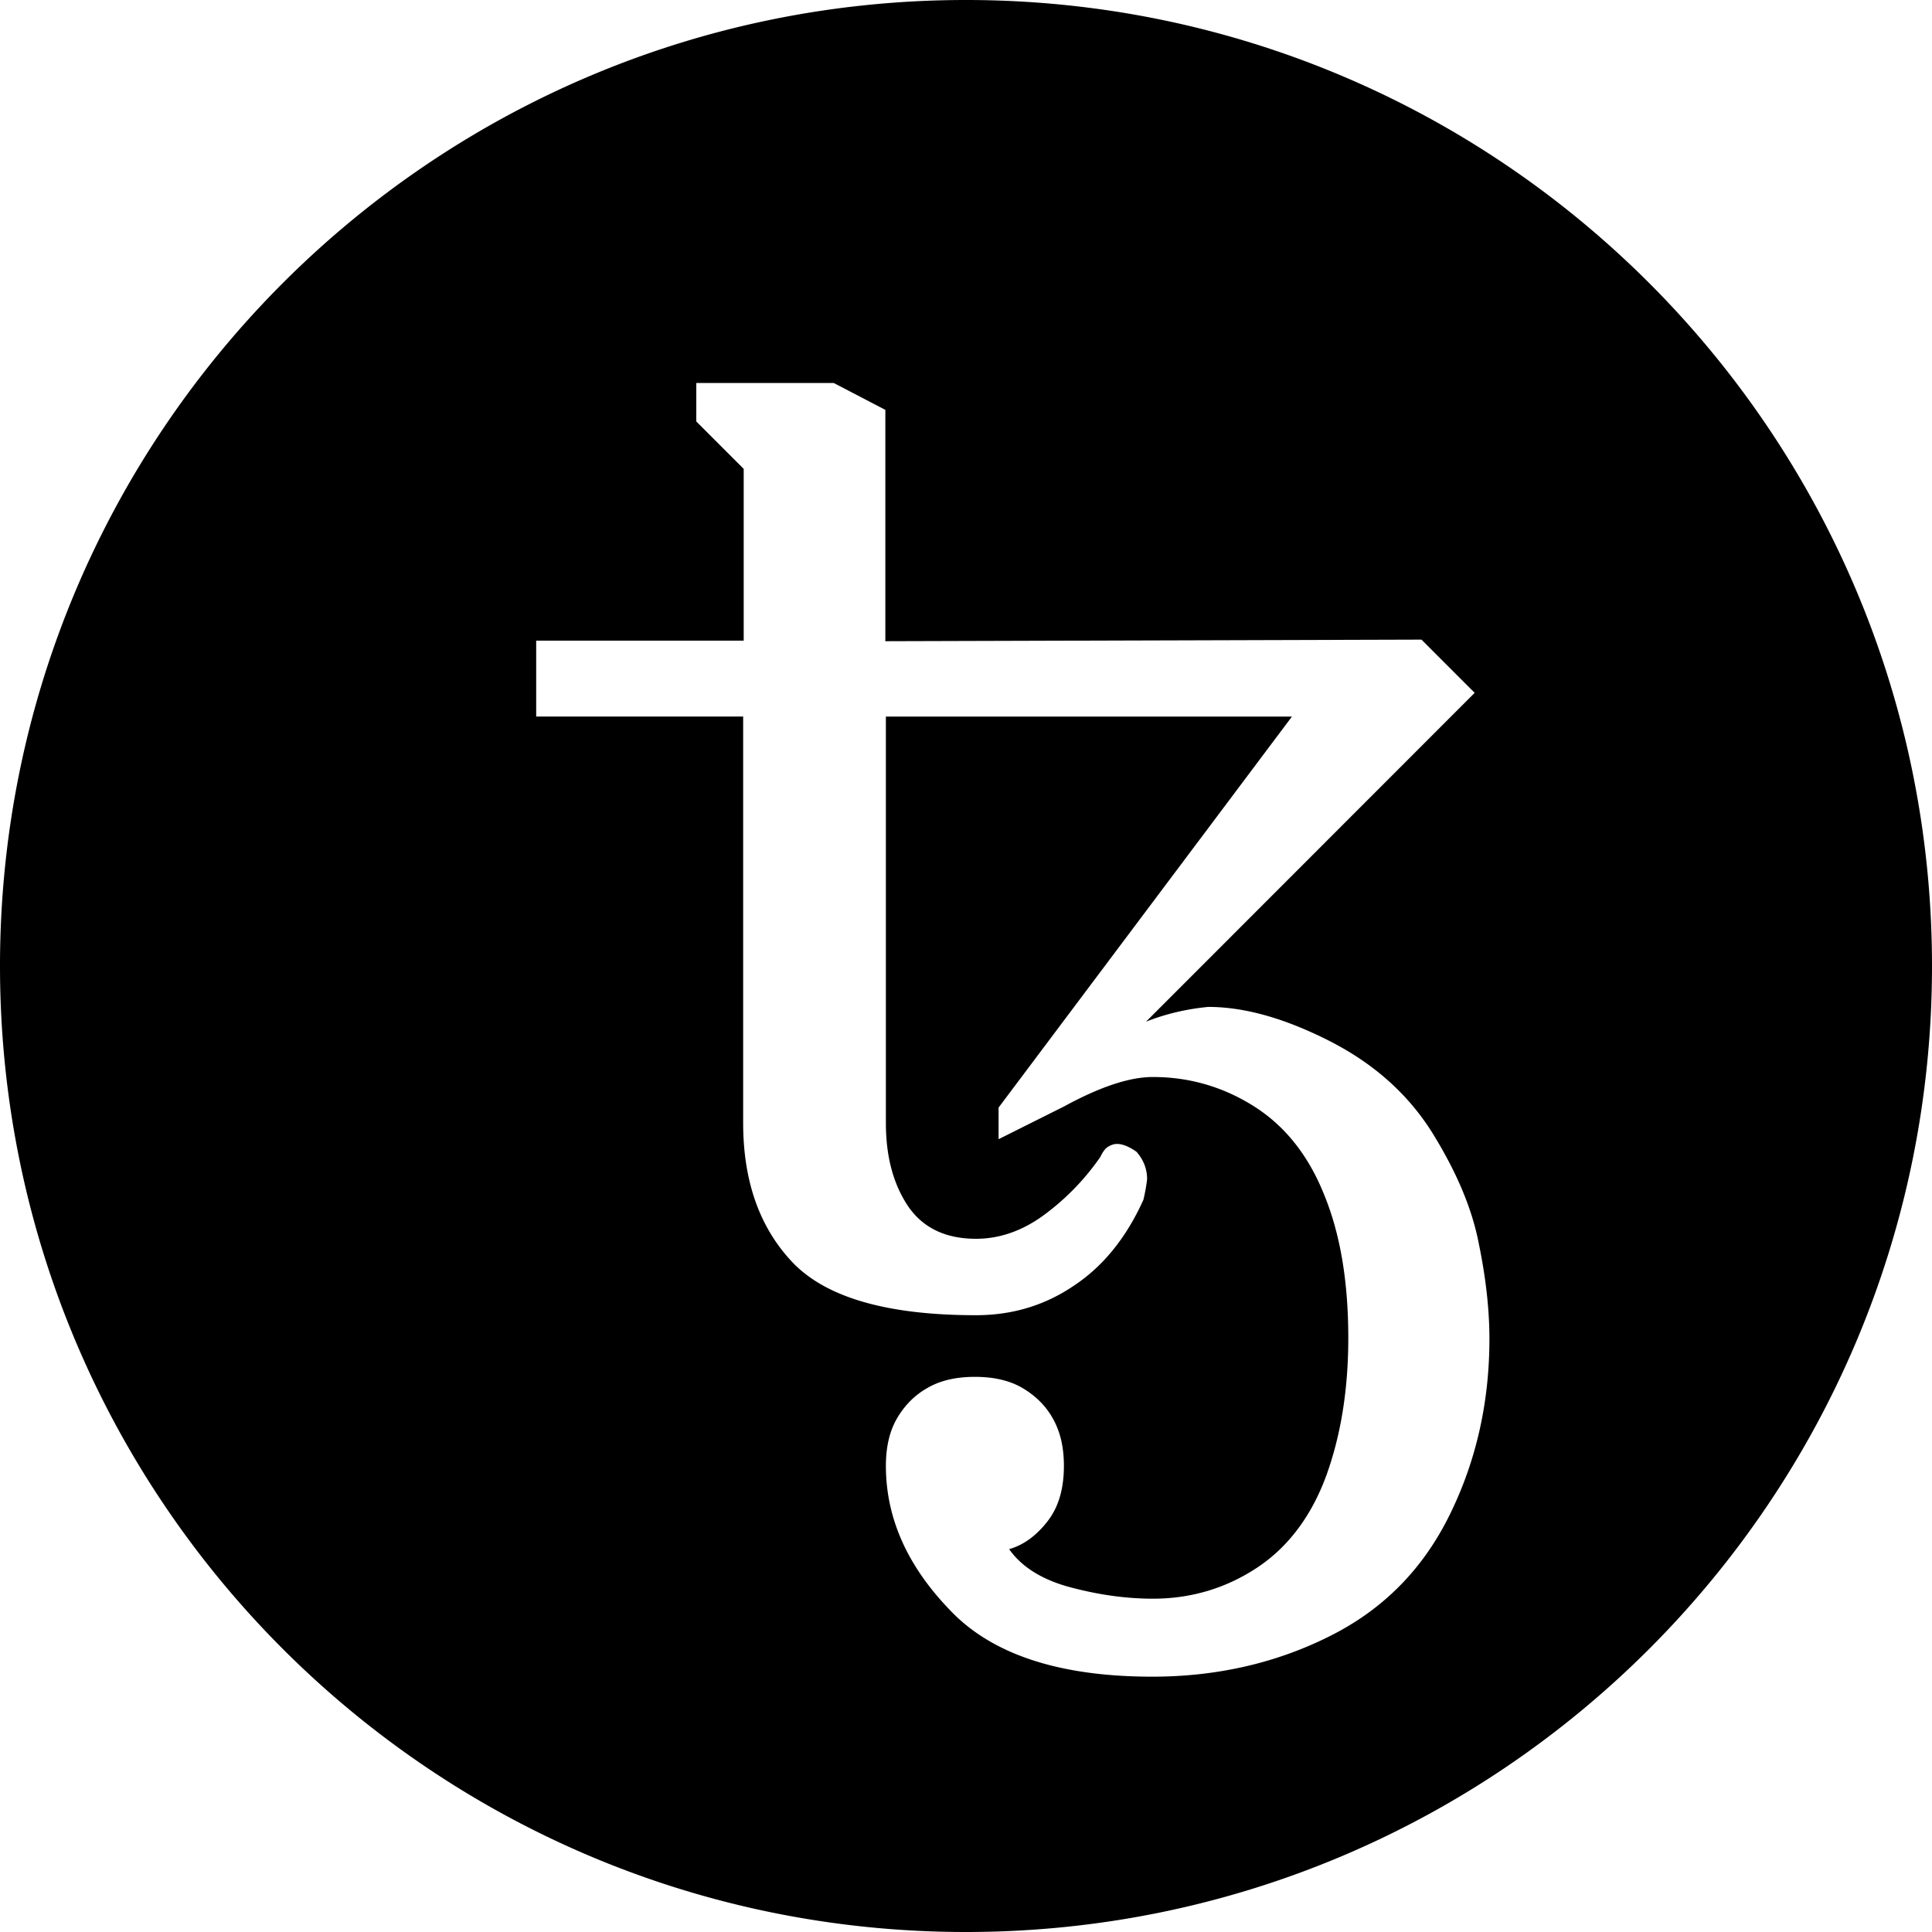 <svg xmlns="http://www.w3.org/2000/svg" width="227" height="227" viewBox="0 0 227 227"><path d="M113.5 0C50.816 0 0 50.816 0 113.5S50.816 227 113.5 227 227 176.184 227 113.5 176.184 0 113.5 0zm56.797 178.054c-3.156 6.377-7.857 11.146-14.294 14.303-6.249 3.096-13.18 4.644-20.604 4.644-10.892 0-18.873-2.6-23.823-7.863-5.013-5.2-7.488-10.835-7.488-16.902 0-2.229.434-4.086 1.3-5.572s2.042-2.724 3.59-3.591c1.484-.867 3.341-1.3 5.568-1.3 2.227 0 4.084.433 5.569 1.3 1.484.867 2.722 2.043 3.589 3.591.866 1.548 1.299 3.343 1.299 5.572 0 2.663-.619 4.83-1.918 6.501-1.299 1.672-2.785 2.786-4.517 3.281 1.484 2.105 3.897 3.592 7.115 4.459 3.219.865 6.497 1.361 9.777 1.361 4.517 0 8.601-1.239 12.252-3.652 3.649-2.416 6.373-6.068 8.106-10.773 1.731-4.768 2.599-10.154 2.599-16.222 0-6.563-.929-12.197-2.847-16.842-1.856-4.643-4.642-8.11-8.293-10.4-3.649-2.291-7.61-3.406-11.817-3.406-2.785 0-6.25 1.177-10.458 3.468l-7.673 3.838v-3.715l34.467-45.939h-47.709v47.735c0 3.962.867 7.183 2.599 9.782 1.733 2.539 4.395 3.839 7.982 3.839 2.785 0 5.446-.929 7.983-2.786a28.794 28.794 0 0 0 6.62-6.811c.247-.495.495-.928.866-1.176s.743-.372 1.114-.372c.619 0 1.423.31 2.289.929.805.929 1.238 1.981 1.238 3.22a20.884 20.884 0 0 1-.434 2.414c-1.979 4.396-4.703 7.802-8.168 10.092-3.465 2.354-7.302 3.469-11.51 3.469-10.333 0-17.45-2.043-21.41-6.068-3.96-4.086-5.939-9.597-5.939-16.531V84.192H63v-8.916h24.381V55.092l-5.57-5.572V45h16.15l6.063 3.158v27.18l62.993-.186 6.249 6.254-38.612 38.634c2.353-.928 4.766-1.486 7.303-1.733 4.208 0 8.91 1.301 14.17 3.962 5.26 2.663 9.282 6.255 12.128 10.773 2.847 4.582 4.703 8.916 5.507 13.126.867 4.21 1.238 7.925 1.238 11.146 0 7.429-1.547 14.363-4.703 20.74z"/></svg>